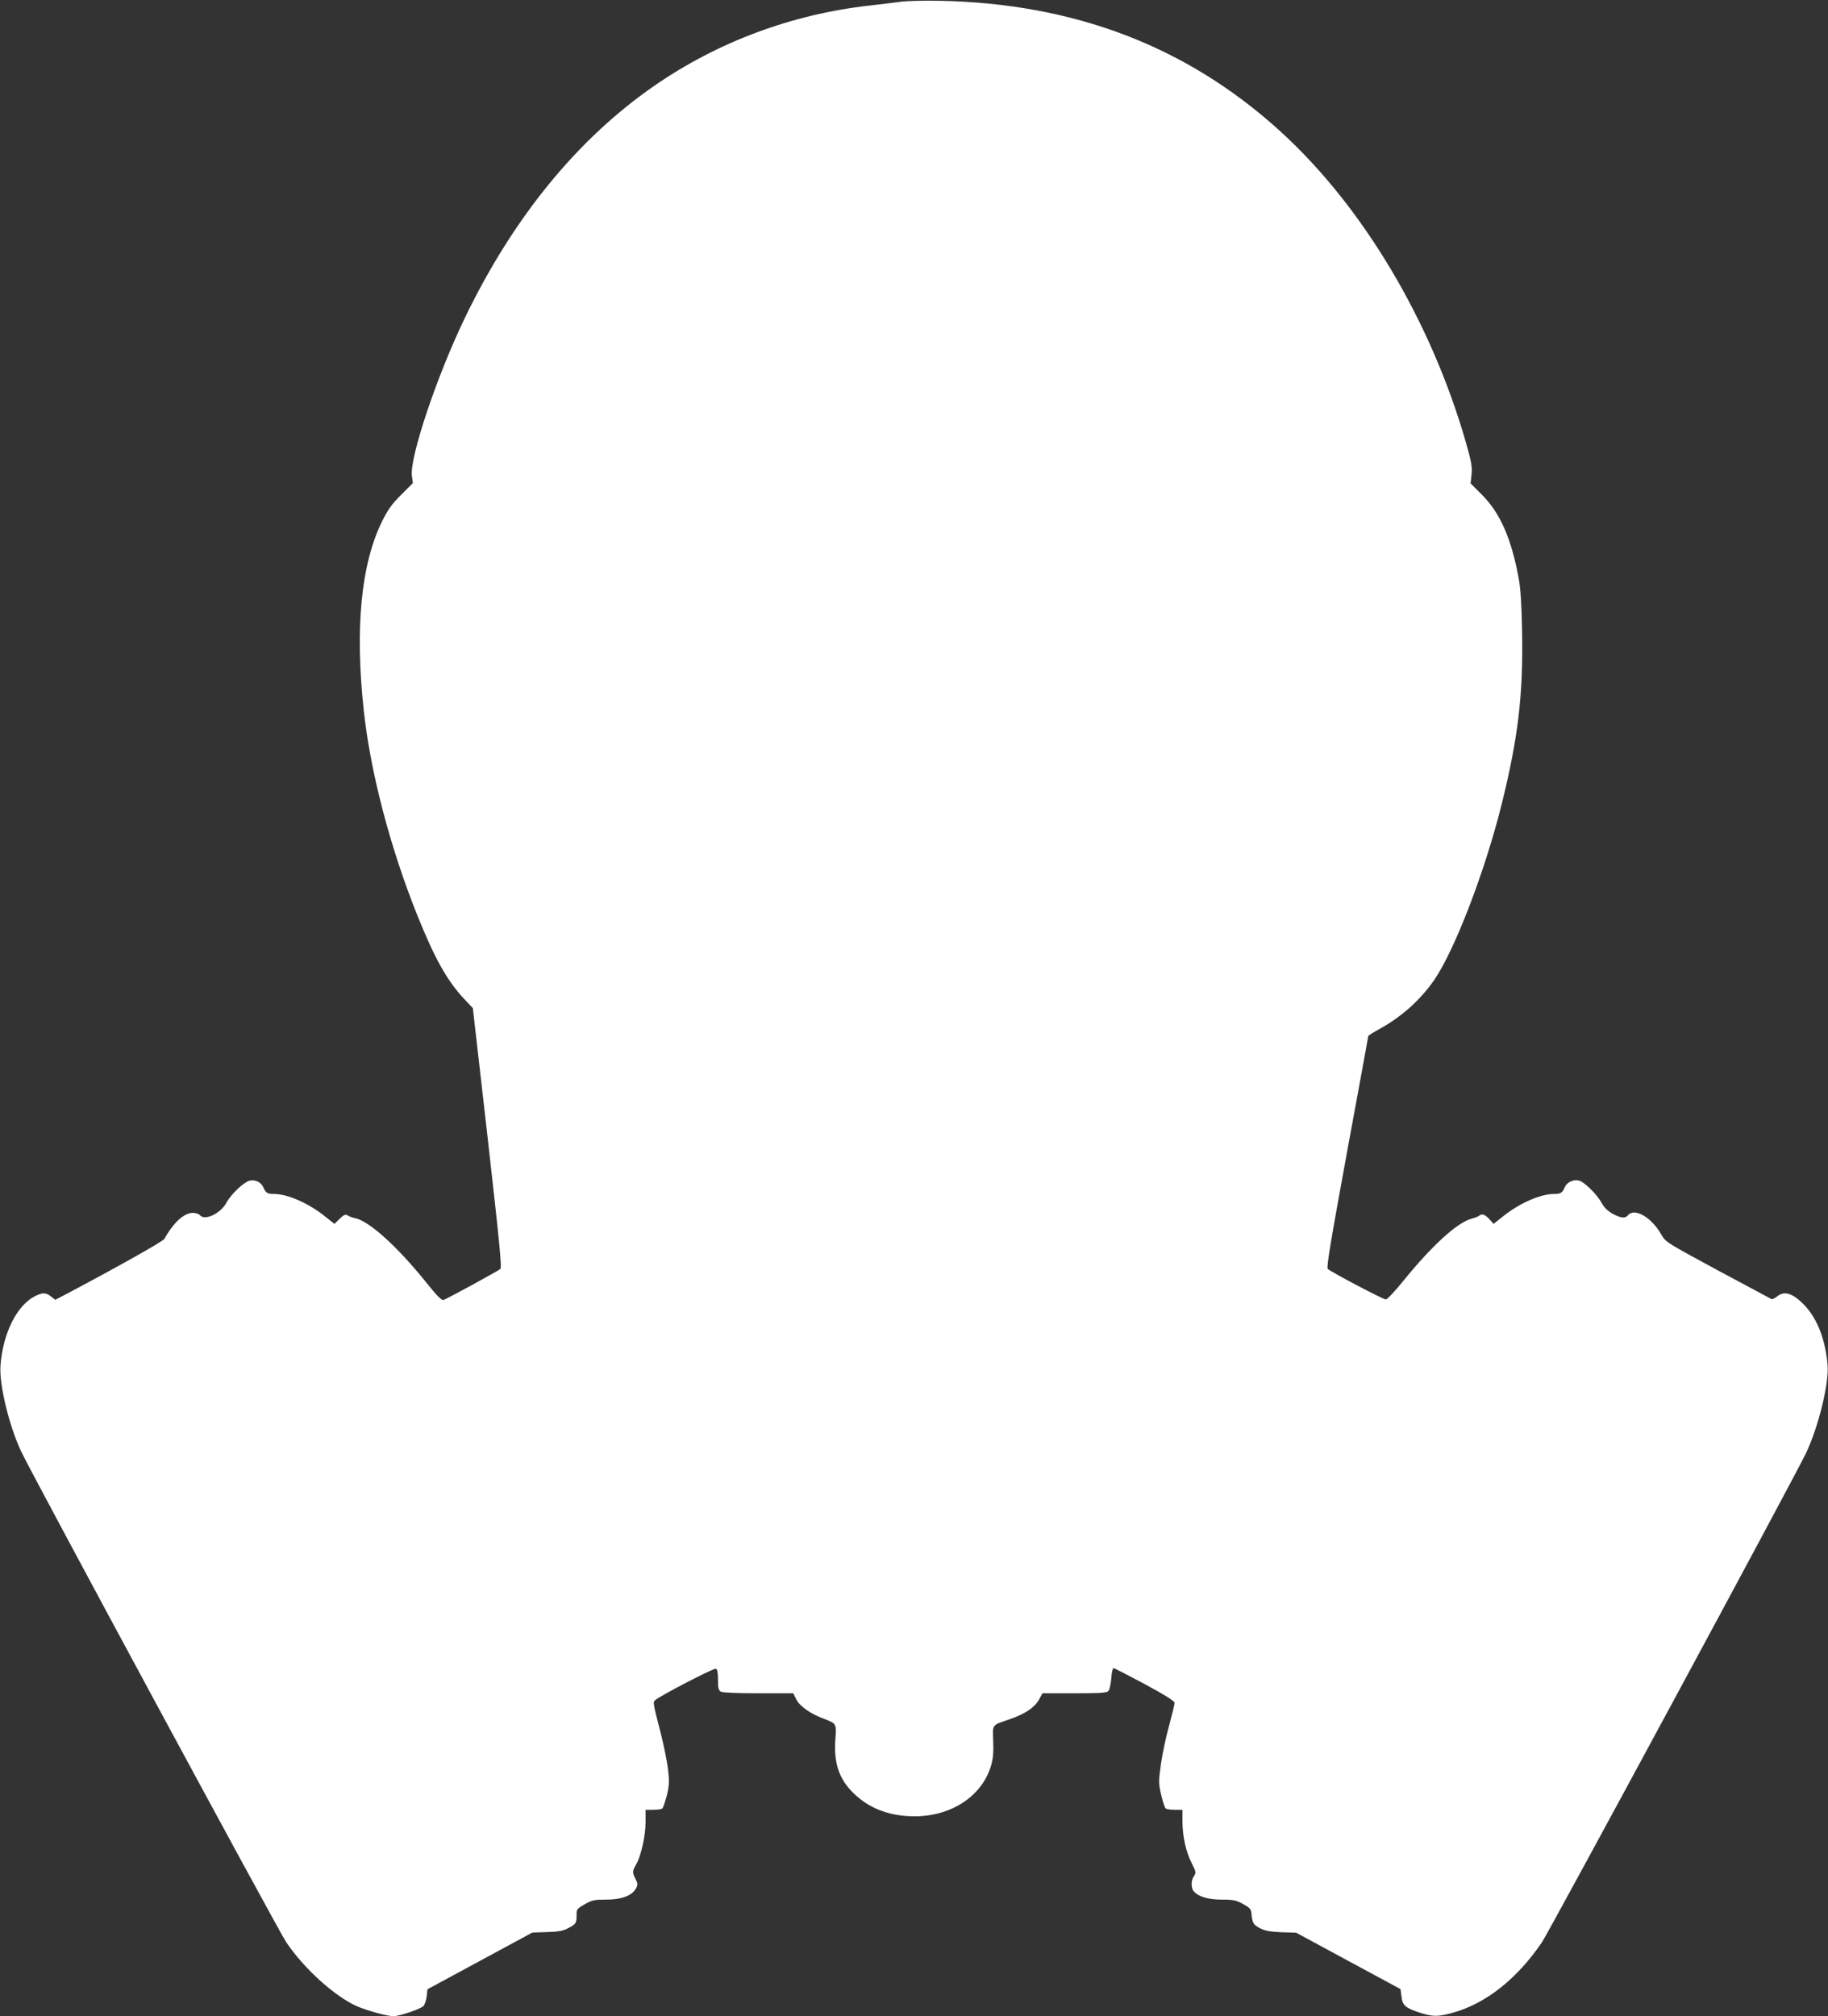 <?xml version="1.0" standalone="no"?>
<!DOCTYPE svg PUBLIC "-//W3C//DTD SVG 20010904//EN"
 "http://www.w3.org/TR/2001/REC-SVG-20010904/DTD/svg10.dtd">
<svg version="1.0" xmlns="http://www.w3.org/2000/svg"
 width="1161pt" height="1280pt" viewBox="0 0 1161 1280"
 preserveAspectRatio="xMidYMid meet">
<rect x="0" y="0" width="1161" height="1280" fill="#333333" stroke="none"/>
<g transform="translate(0,1280) scale(0.1,-0.1)"
fill="#ffffff" stroke="none">
<path d="M5730 12790 c-36 -5 -128 -16 -205 -25 -494 -55 -965 -230 -1370
-510 -488 -338 -894 -835 -1201 -1470 -179 -370 -353 -889 -338 -1006 l6 -46
-75 -75 c-59 -59 -84 -94 -121 -169 -133 -271 -172 -674 -116 -1197 43 -397
168 -874 342 -1307 110 -272 186 -408 294 -525 l57 -60 94 -822 c75 -664 91
-824 81 -834 -13 -12 -330 -185 -361 -197 -12 -4 -43 27 -114 116 -179 222
-356 383 -446 403 -17 3 -39 11 -49 18 -14 8 -24 5 -51 -22 l-33 -32 -63 50
c-101 81 -235 140 -320 140 -43 0 -53 6 -69 43 -14 32 -52 50 -88 41 -36 -9
-117 -86 -145 -138 -37 -70 -138 -118 -169 -81 -7 8 -27 15 -45 15 -56 0 -123
-61 -181 -165 -9 -16 -289 -174 -626 -352 l-67 -35 -27 21 c-33 26 -54 26
-102 2 -116 -59 -204 -237 -219 -441 -9 -118 54 -380 131 -544 64 -138 1628
-3032 1683 -3115 111 -166 307 -344 448 -407 67 -29 193 -64 234 -64 38 0 170
45 190 64 8 9 18 36 21 62 l5 45 333 180 333 180 92 3 c71 2 102 7 134 24 51
26 55 33 55 83 -1 37 2 41 51 69 46 27 61 30 137 30 97 0 164 25 189 71 12 22
12 30 -2 59 -22 42 -21 52 3 93 31 53 60 181 60 269 l0 78 48 0 c26 0 52 4 58
8 5 4 18 41 29 83 16 68 17 88 7 172 -7 52 -28 157 -48 233 -47 182 -48 188
-32 201 35 30 372 204 384 199 10 -4 14 -24 14 -70 0 -54 3 -67 19 -76 12 -6
107 -10 240 -10 l219 0 19 -38 c21 -43 88 -91 171 -122 86 -33 85 -30 77 -140
-10 -154 30 -260 134 -351 96 -86 221 -130 368 -130 235 -1 432 129 488 324
12 40 16 85 13 153 -3 110 -12 99 104 139 99 34 158 74 187 125 l22 40 203 0
c168 0 206 3 216 15 7 8 15 44 18 80 2 36 9 65 14 65 5 0 94 -46 199 -102 130
-70 189 -108 189 -119 0 -9 -16 -75 -35 -145 -20 -71 -43 -181 -52 -245 -15
-110 -15 -120 2 -195 10 -43 23 -82 29 -86 6 -4 32 -8 59 -8 l47 0 0 -72 c0
-96 22 -195 59 -267 27 -54 28 -60 15 -80 -20 -27 -21 -76 -3 -97 29 -35 90
-54 179 -54 73 0 92 -4 135 -28 41 -22 50 -32 53 -57 5 -63 12 -75 55 -97 32
-16 64 -22 135 -25 l94 -3 331 -179 332 -179 6 -47 c6 -58 26 -74 124 -105 77
-24 111 -24 206 3 208 59 404 214 562 446 50 75 1606 2955 1678 3107 80 170
147 445 136 562 -18 195 -88 342 -201 424 -46 33 -84 36 -120 7 -14 -11 -30
-19 -34 -17 -4 2 -157 84 -340 182 -331 179 -333 180 -362 230 -61 108 -169
170 -210 121 -18 -22 -46 -19 -99 10 -32 18 -53 39 -70 70 -28 52 -109 132
-143 140 -35 9 -77 -11 -90 -42 -16 -37 -26 -43 -69 -43 -85 0 -219 -59 -320
-140 l-63 -50 -27 30 c-28 30 -47 37 -64 22 -6 -5 -29 -14 -52 -20 -91 -26
-251 -173 -428 -391 -54 -67 -105 -121 -113 -121 -17 0 -348 174 -369 194 -10
8 18 172 122 741 74 402 135 733 135 737 0 4 34 25 76 48 139 77 258 185 344
310 132 194 324 696 429 1121 103 417 135 689 128 1079 -3 182 -9 282 -22 350
-46 251 -117 412 -232 528 l-73 73 6 57 c5 47 -1 81 -35 200 -222 776 -660
1509 -1187 1985 -590 534 -1304 806 -2159 822 -93 2 -199 -1 -235 -5z"/>
</g>
</svg>
